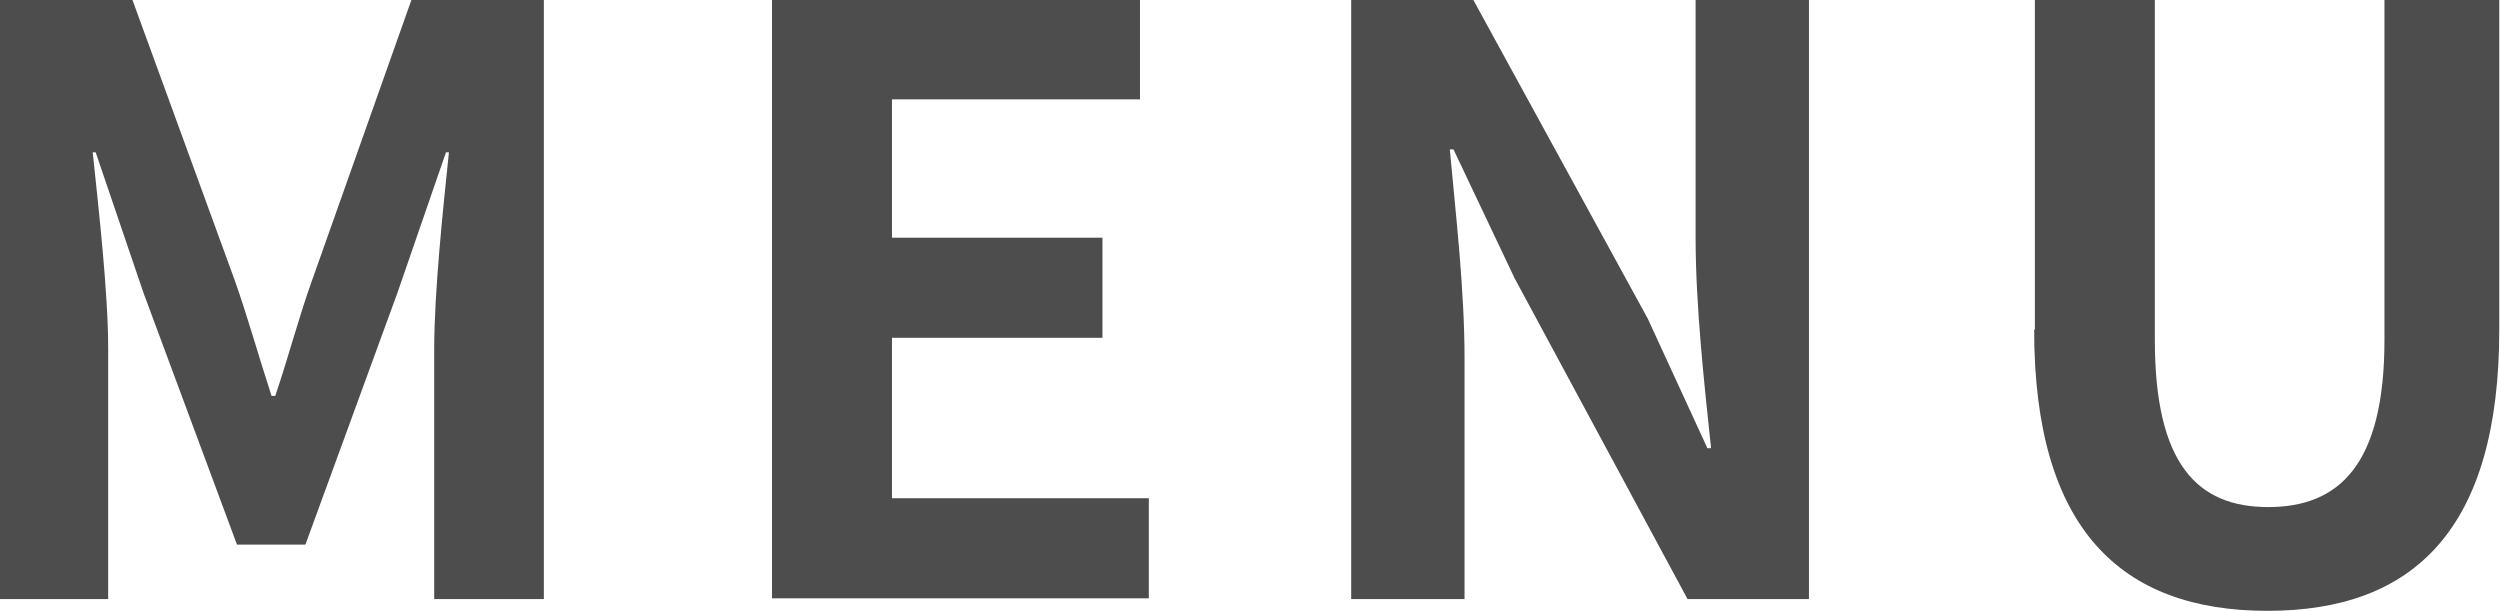 <?xml version="1.0" encoding="UTF-8"?><svg xmlns="http://www.w3.org/2000/svg" viewBox="0 0 33.97 8.3"><defs><style>.d{fill:#4d4d4d;}</style></defs><g id="a"/><g id="b"><g id="c"><g><path class="d" d="M0,0H1.8l1.39,3.81c.18,.51,.33,1.05,.5,1.57h.05c.18-.53,.32-1.07,.5-1.57L5.59,0h1.8V8.14h-1.49v-3.4c0-.77,.12-1.9,.2-2.67h-.04l-.66,1.91-1.25,3.42h-.93L1.95,3.98l-.65-1.91h-.04c.08,.77,.21,1.9,.21,2.67v3.4H0V0Z"/><path class="d" d="M10.49,0h5V1.35h-3.37v1.88h2.86v1.36h-2.86v2.18h3.49v1.36h-5.12V0Z"/><path class="d" d="M18.36,0h1.66l2.37,4.33,.81,1.76h.05c-.09-.85-.21-1.93-.21-2.85V0h1.54V8.14h-1.65l-2.35-4.36-.83-1.75h-.05c.08,.88,.2,1.9,.2,2.84v3.27h-1.54V0Z"/><path class="d" d="M27.65,4.48V0h1.63V4.62c0,1.69,.58,2.27,1.54,2.27s1.58-.57,1.58-2.27V0h1.56V4.48c0,2.71-1.16,3.82-3.15,3.82s-3.17-1.11-3.17-3.82Z"/></g></g></g></svg>